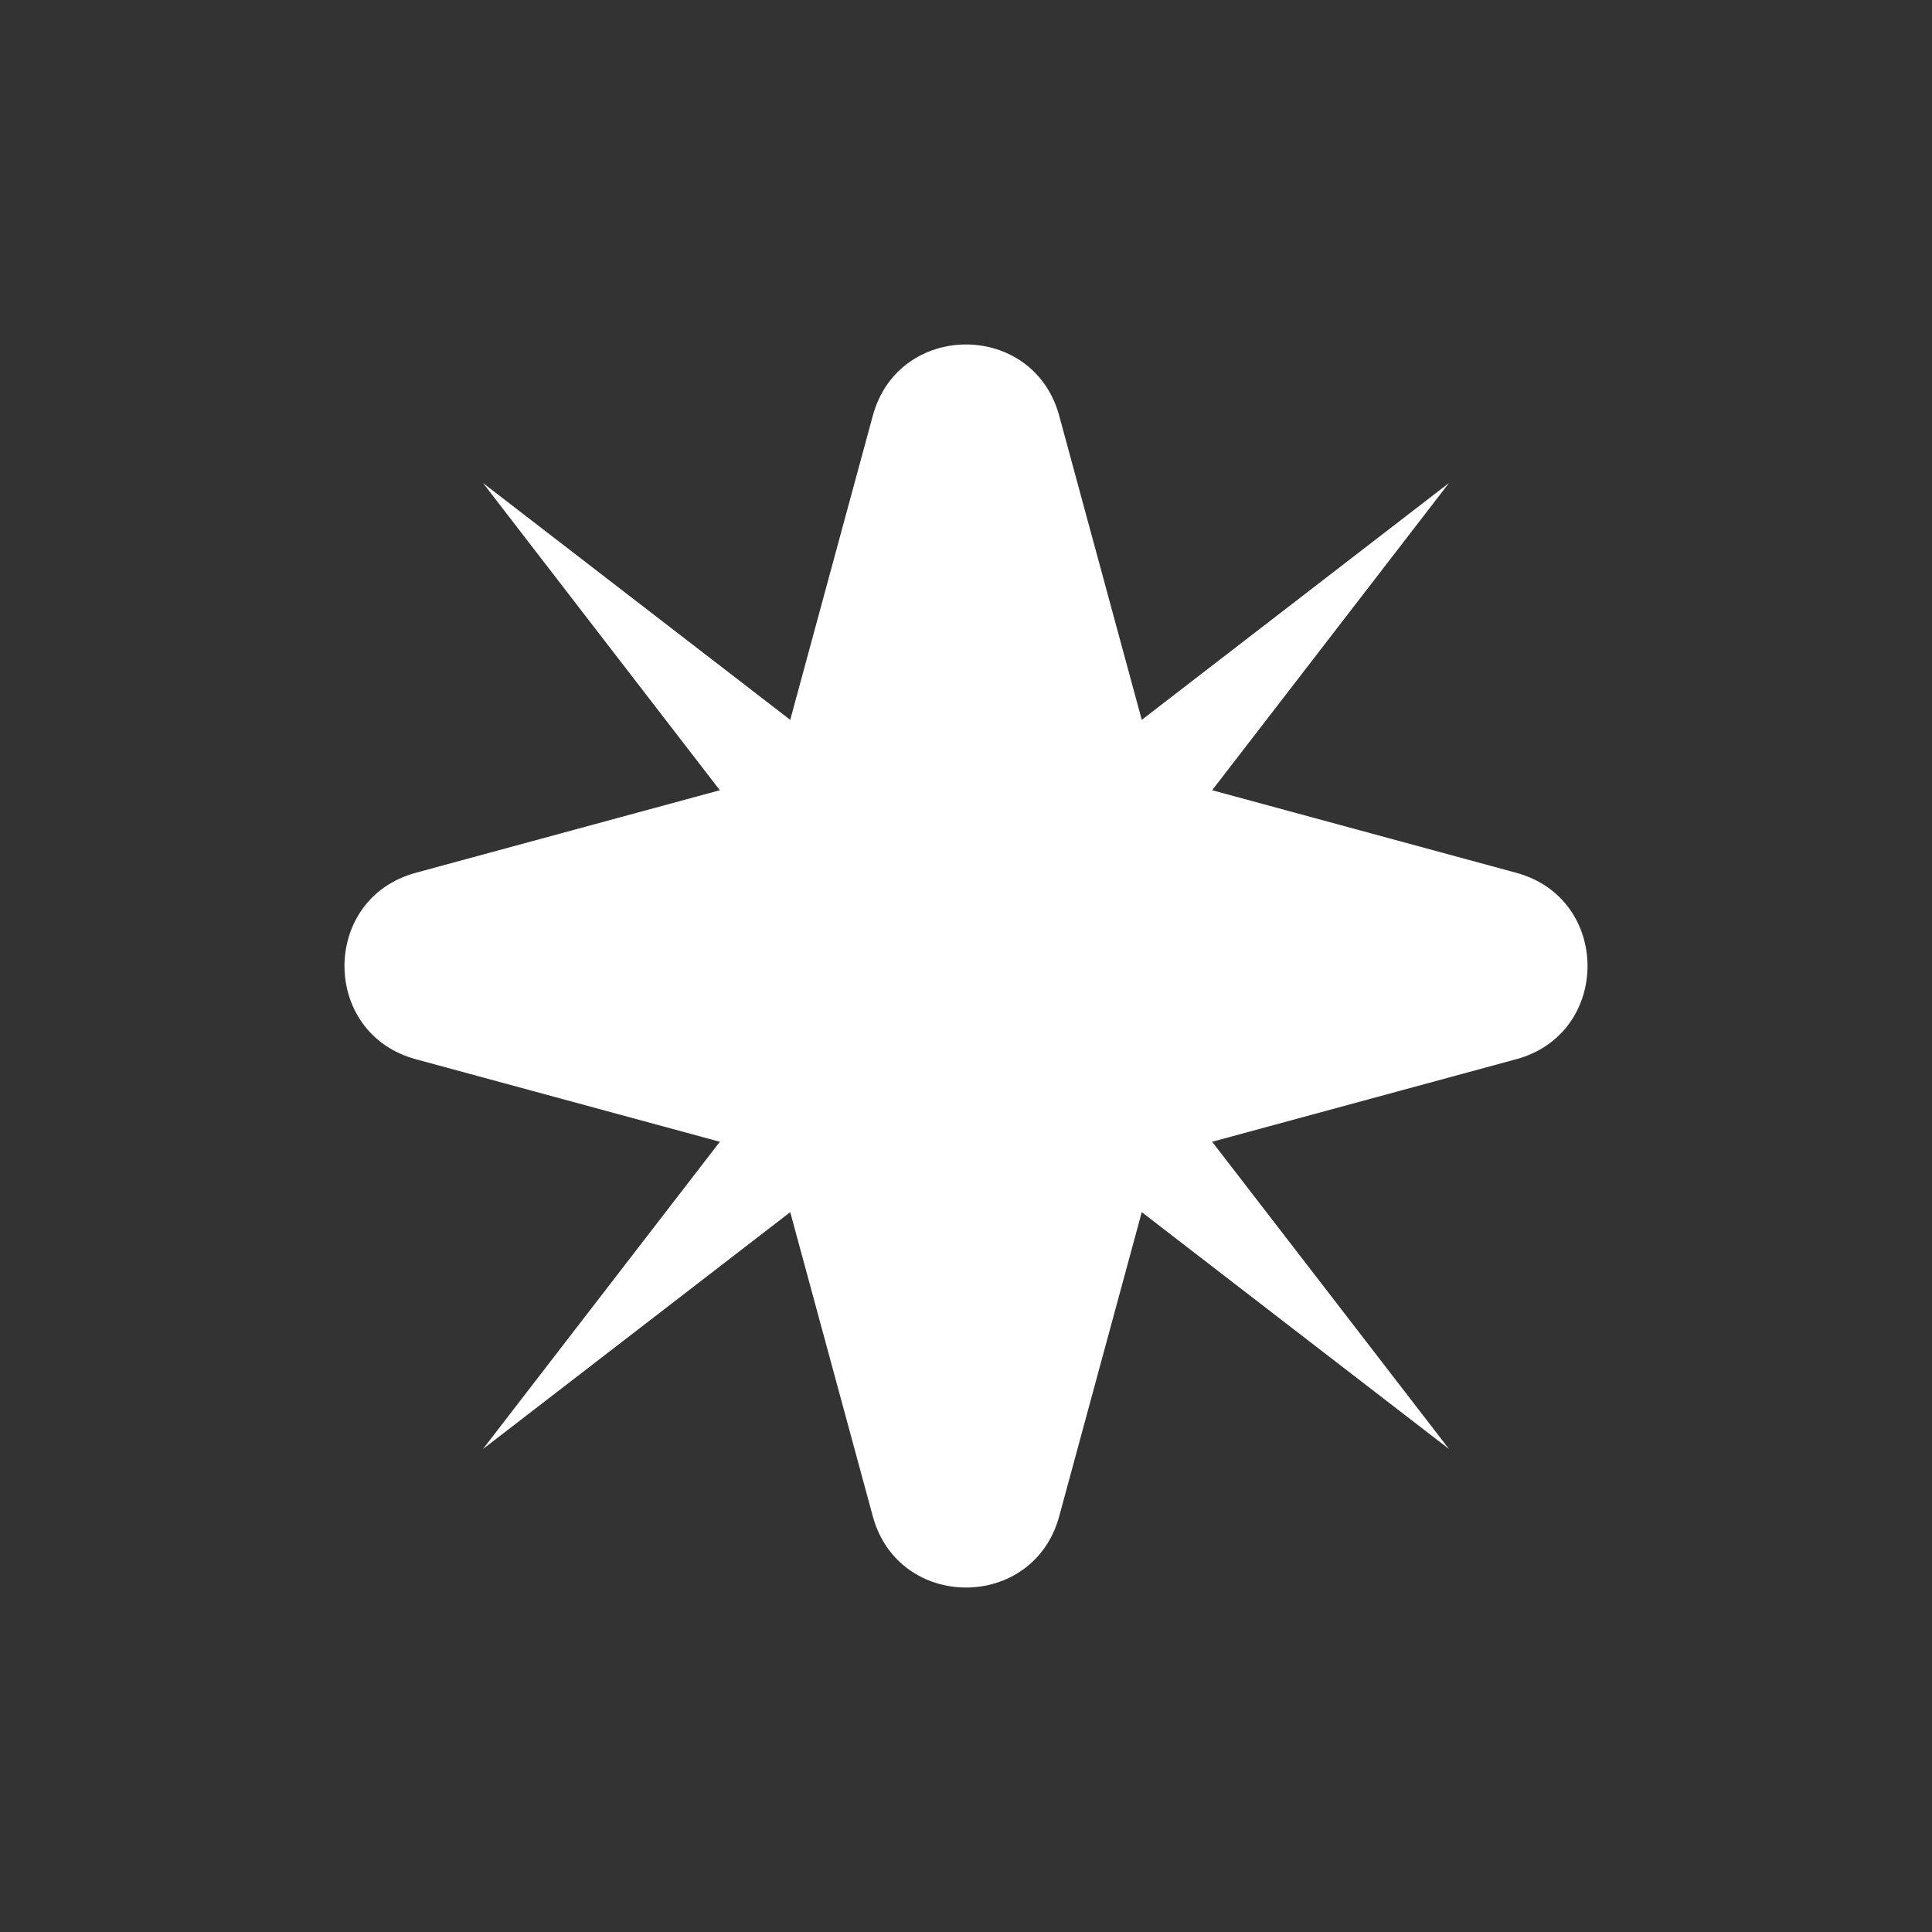 <svg width="40" height="40" viewBox="0 0 40 40" fill="none" xmlns="http://www.w3.org/2000/svg">
<rect x="0" y="0" width="40" height="40" fill="#333333" stroke="none"/>
<path d="M18.07 8.608C18.604 6.64 21.396 6.64 21.93 8.608L23.65 14.944C23.836 15.629 24.371 16.164 25.056 16.35L31.392 18.07C33.36 18.604 33.36 21.396 31.392 21.93L25.056 23.65C24.371 23.836 23.836 24.371 23.65 25.056L21.93 31.392C21.396 33.36 18.604 33.36 18.07 31.392L16.35 25.056C16.164 24.371 15.629 23.836 14.944 23.65L8.608 21.93C6.64 21.396 6.64 18.604 8.608 18.07L14.944 16.35C15.629 16.164 16.164 15.629 16.35 14.944L18.07 8.608Z" fill="white"/>
<path d="M30 10L22.291 20L30 30L20 22.291L10 30L17.709 20L10 10L20 17.709L30 10Z" fill="white"/>
</svg>
